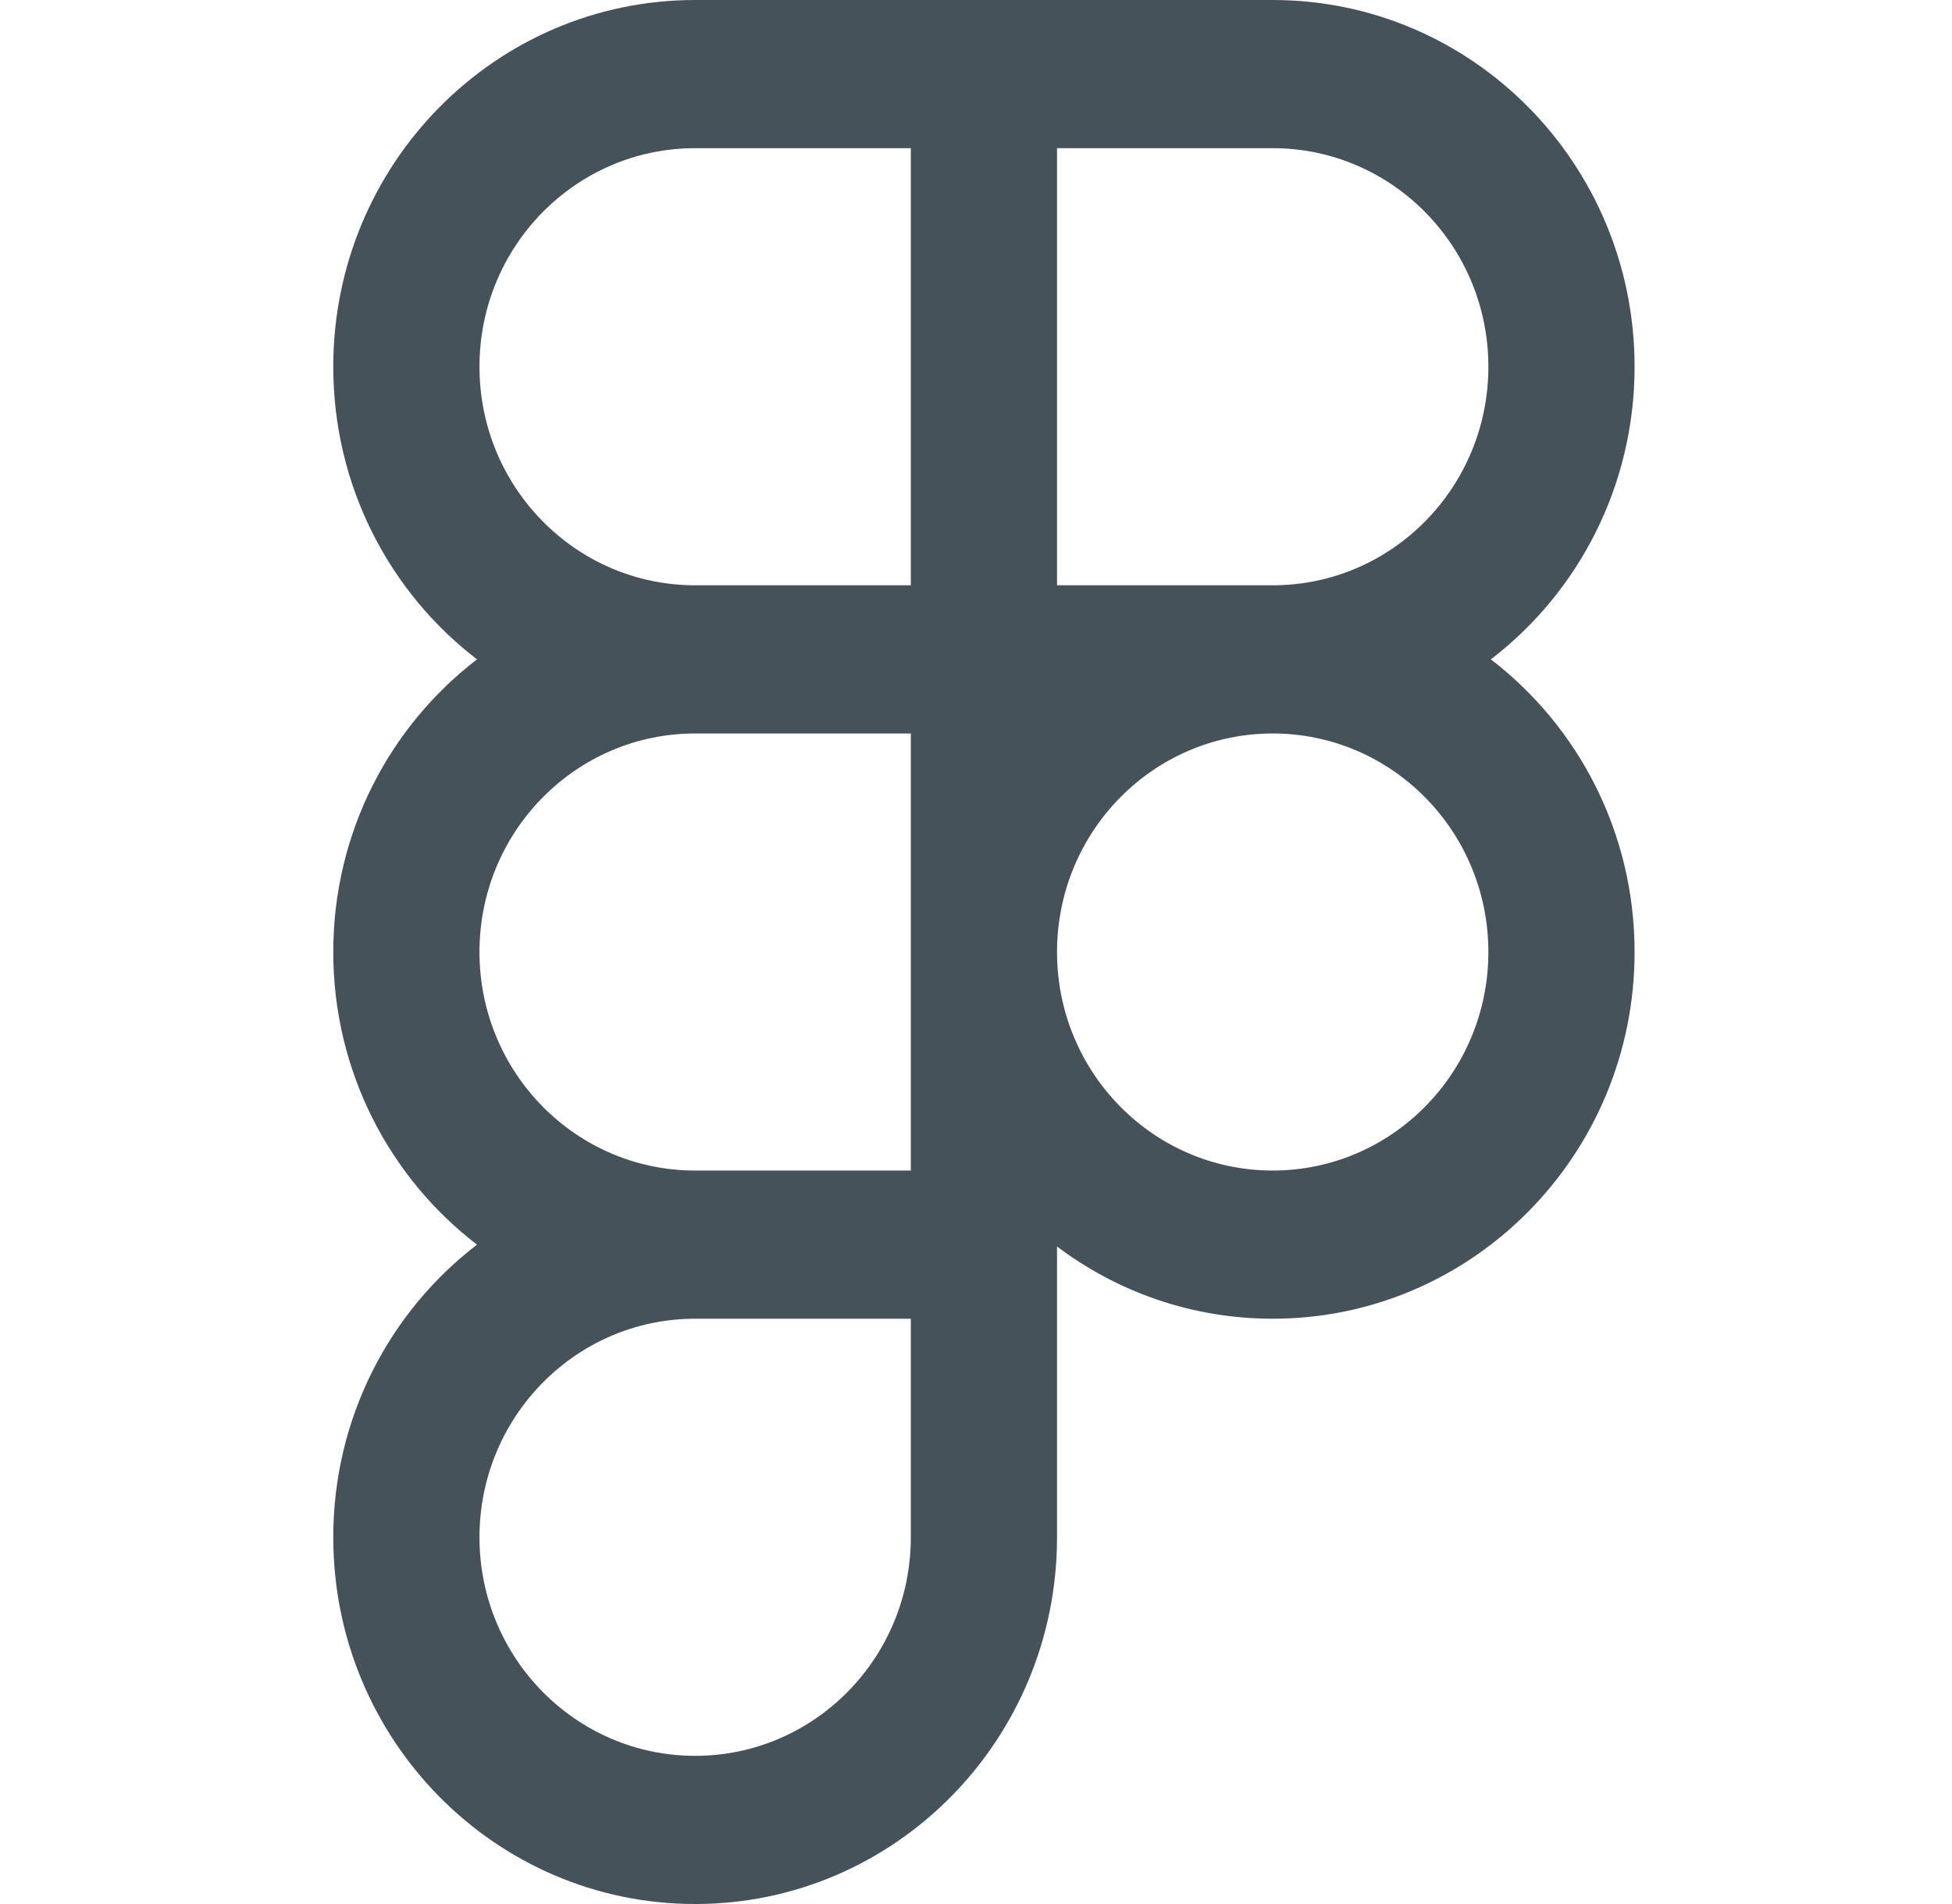 <svg width="41" height="40" viewBox="0 0 41 40" fill="none" xmlns="http://www.w3.org/2000/svg">
<path fill-rule="evenodd" clip-rule="evenodd" d="M19.131 3.113H14.601C12.099 3.113 10.071 5.168 10.071 7.704C10.071 10.24 12.099 12.296 14.601 12.296H19.131V3.113ZM19.131 0H22.202H26.732C30.93 0 34.333 3.449 34.333 7.704C34.333 10.215 33.148 12.446 31.314 13.852C33.148 15.259 34.333 17.489 34.333 20C34.333 24.255 30.93 27.704 26.732 27.704C25.035 27.704 23.467 27.14 22.202 26.187V27.704V32.296C22.202 36.551 18.799 40 14.601 40C10.403 40 7 36.551 7 32.296C7 29.785 8.185 27.554 10.019 26.148C8.185 24.741 7 22.511 7 20C7 17.489 8.185 15.259 10.019 13.852C8.185 12.446 7 10.215 7 7.704C7 3.449 10.403 0 14.601 0H19.131ZM22.202 3.113V12.296H26.732C29.234 12.296 31.262 10.24 31.262 7.704C31.262 5.168 29.234 3.113 26.732 3.113H22.202ZM14.601 24.591H19.131V20.012V20V19.988V15.409H14.601C12.099 15.409 10.071 17.464 10.071 20C10.071 22.53 12.09 24.582 14.583 24.591L14.601 24.591ZM10.071 32.296C10.071 29.766 12.09 27.714 14.583 27.704L14.601 27.704H19.131V32.296C19.131 34.831 17.103 36.887 14.601 36.887C12.099 36.887 10.071 34.831 10.071 32.296ZM22.202 19.991C22.207 17.459 24.233 15.409 26.732 15.409C29.234 15.409 31.262 17.464 31.262 20C31.262 22.536 29.234 24.591 26.732 24.591C24.233 24.591 22.207 22.541 22.202 20.009V19.991Z" fill="#465259"/>
</svg>

